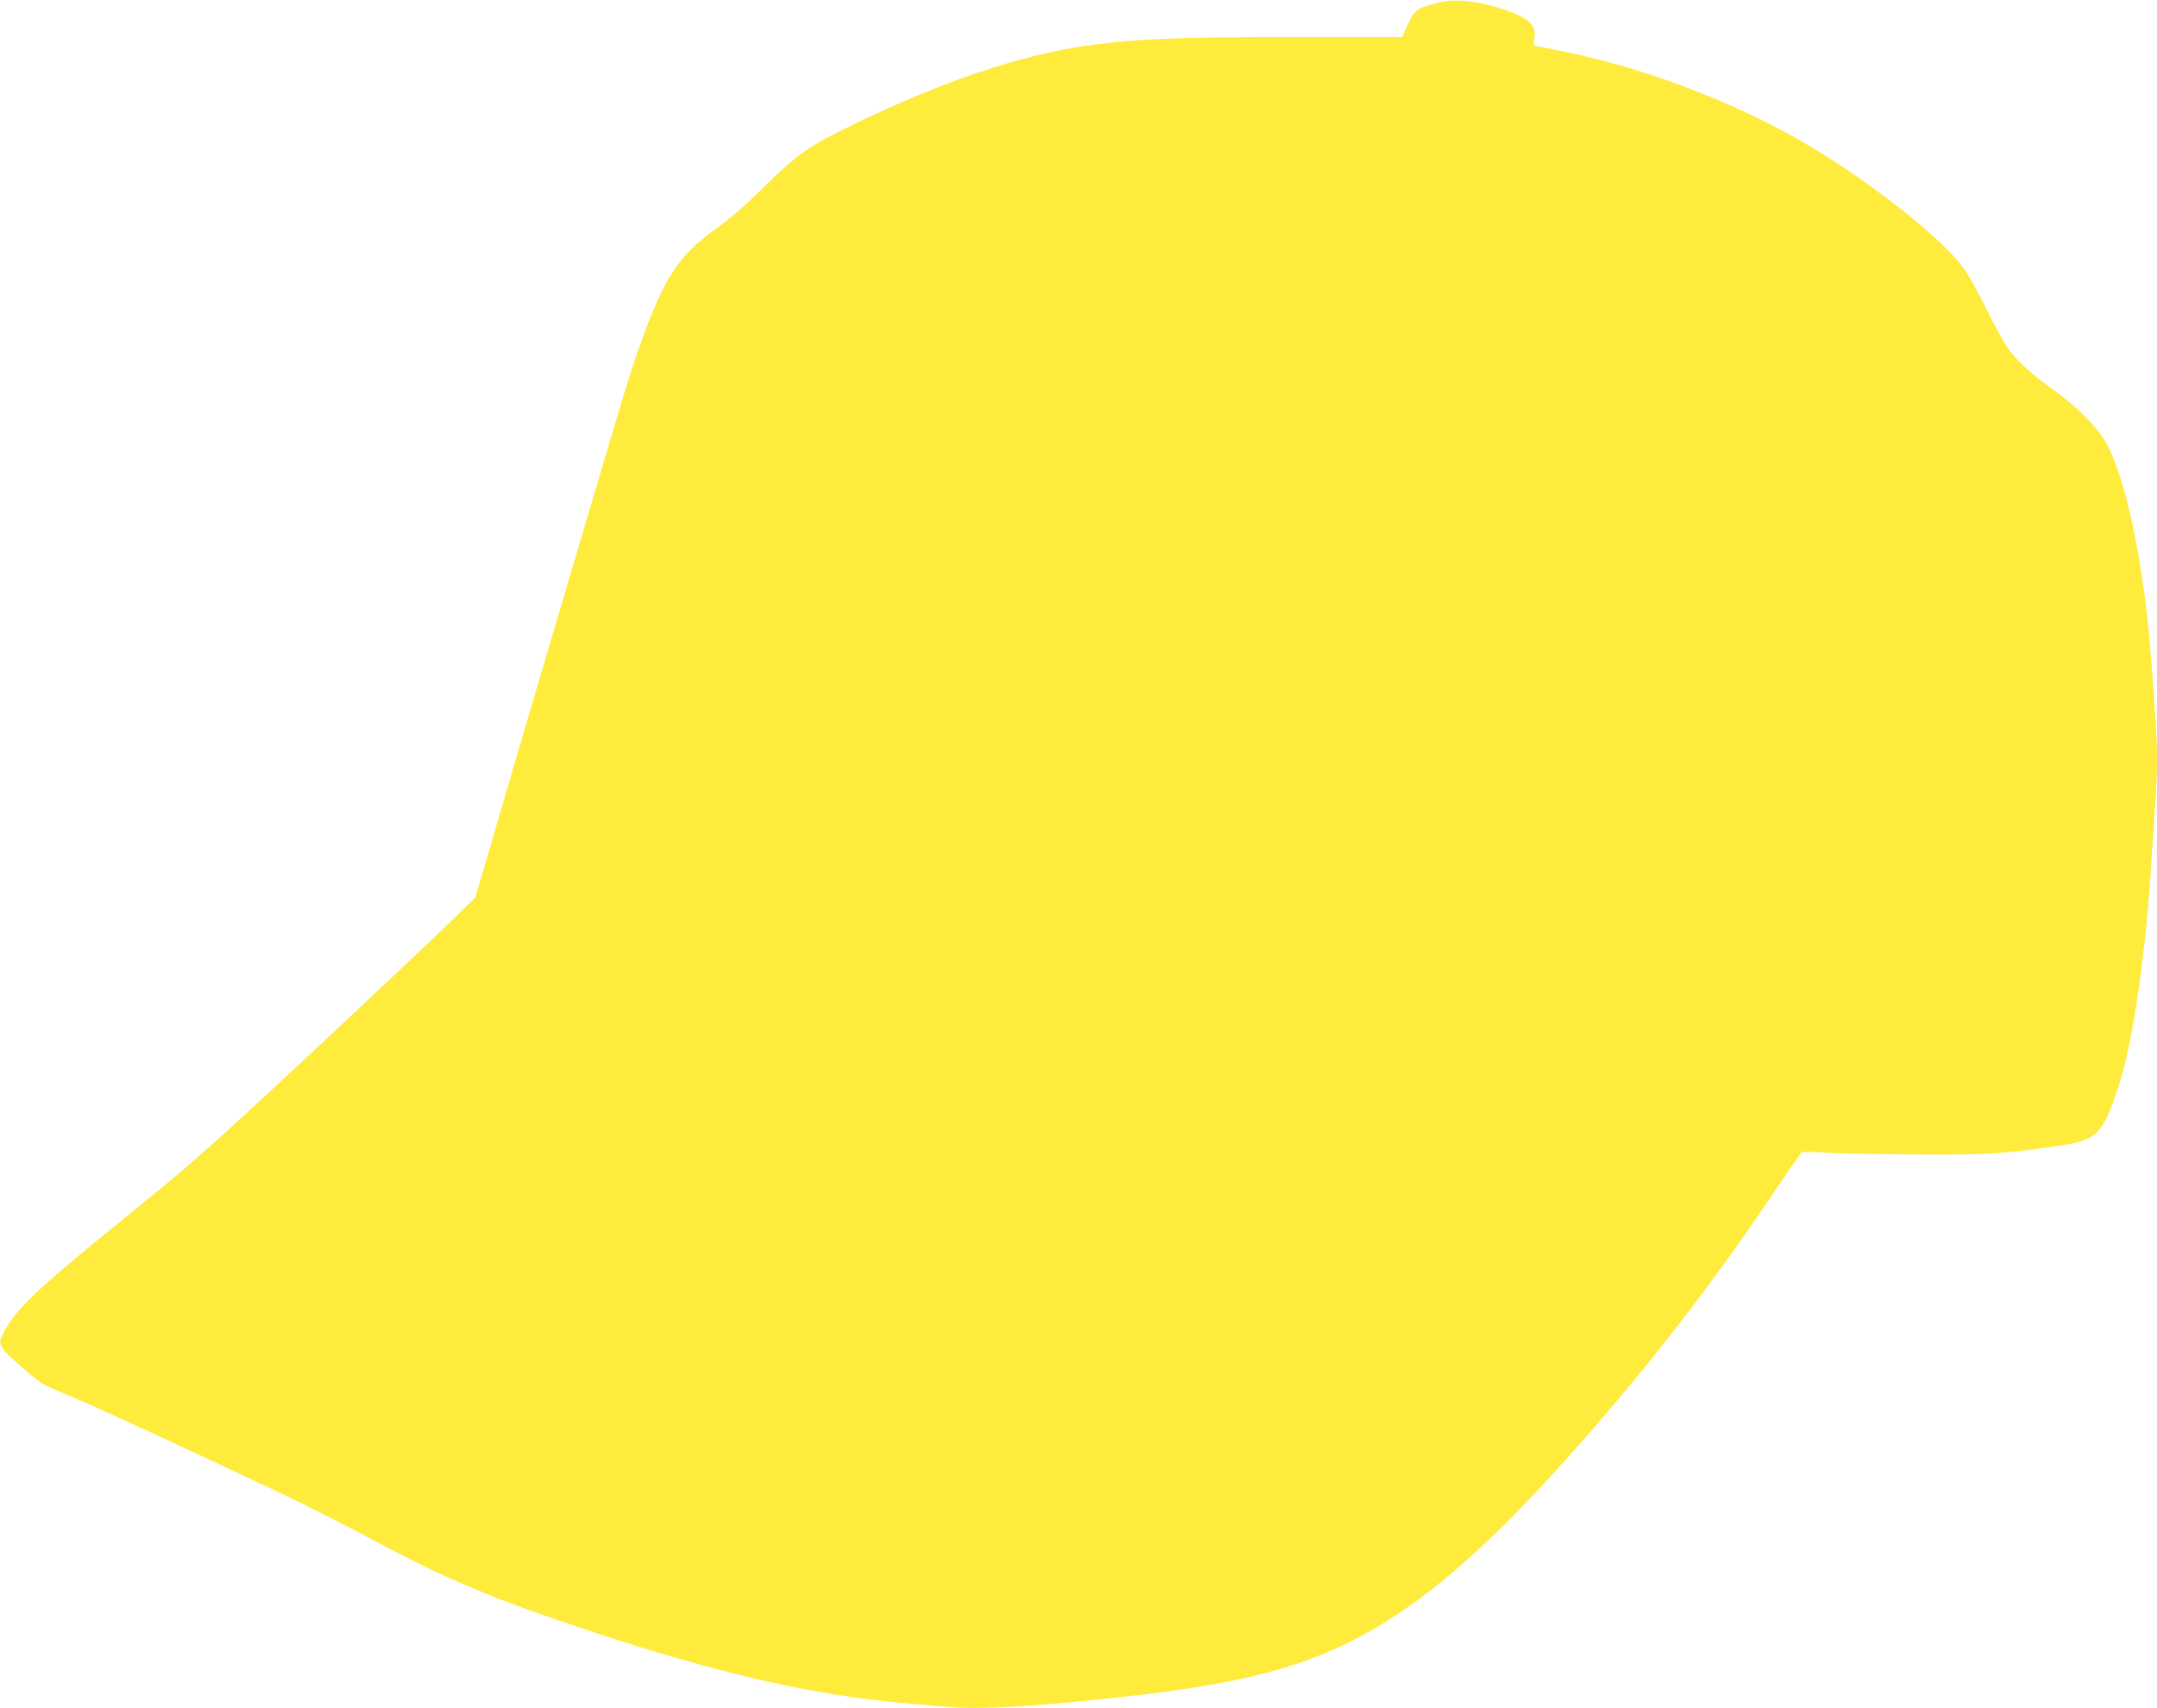 <?xml version="1.0" standalone="no"?>
<!DOCTYPE svg PUBLIC "-//W3C//DTD SVG 20010904//EN"
 "http://www.w3.org/TR/2001/REC-SVG-20010904/DTD/svg10.dtd">
<svg version="1.0" xmlns="http://www.w3.org/2000/svg"
 width="1280pt" height="1014pt" viewBox="0 0 1280 1014"
 preserveAspectRatio="xMidYMid meet">
<g transform="translate(0,1014) scale(0.1,-0.1)"
fill="#ffeb3b" stroke="none">
<path d="M8555 10128 c-152 -36 -162 -43 -210 -153 l-25 -55 -632 0 c-748 0
-1004 -12 -1303 -61 -401 -65 -892 -241 -1422 -508 -173 -87 -256 -149 -436
-327 -109 -108 -201 -187 -281 -244 -221 -158 -306 -289 -450 -693 -54 -151
-83 -247 -355 -1167 -77 -261 -181 -612 -231 -780 -50 -168 -147 -498 -216
-735 -69 -236 -136 -467 -150 -512 l-24 -81 -118 -115 c-229 -222 -942 -892
-1292 -1212 -241 -221 -359 -322 -675 -578 -528 -428 -648 -543 -718 -686 -23
-45 -21 -58 8 -97 26 -33 179 -166 227 -197 15 -9 93 -44 175 -78 138 -57 681
-307 1242 -573 134 -64 358 -177 497 -251 487 -261 734 -366 1351 -571 738
-245 1315 -377 1853 -423 63 -6 176 -15 251 -22 188 -16 458 -2 964 51 858 89
1264 208 1700 494 350 230 726 589 1220 1166 380 442 705 871 1043 1375 74
110 139 203 145 206 7 3 77 2 157 -3 80 -5 325 -9 545 -10 418 -2 488 3 826
52 221 33 254 65 345 335 90 262 170 816 204 1400 6 105 15 245 20 313 13 155
13 324 0 488 -5 71 -14 201 -20 289 -40 587 -148 1122 -271 1345 -53 95 -177
220 -317 319 -127 89 -222 178 -272 251 -21 31 -77 134 -124 229 -47 95 -106
201 -131 236 -116 162 -483 459 -847 686 -437 273 -1013 499 -1533 604 -71 14
-140 28 -153 31 -22 4 -23 8 -17 45 13 79 -29 120 -172 170 -147 51 -288 68
-378 47z"/>
</g>
</svg>

